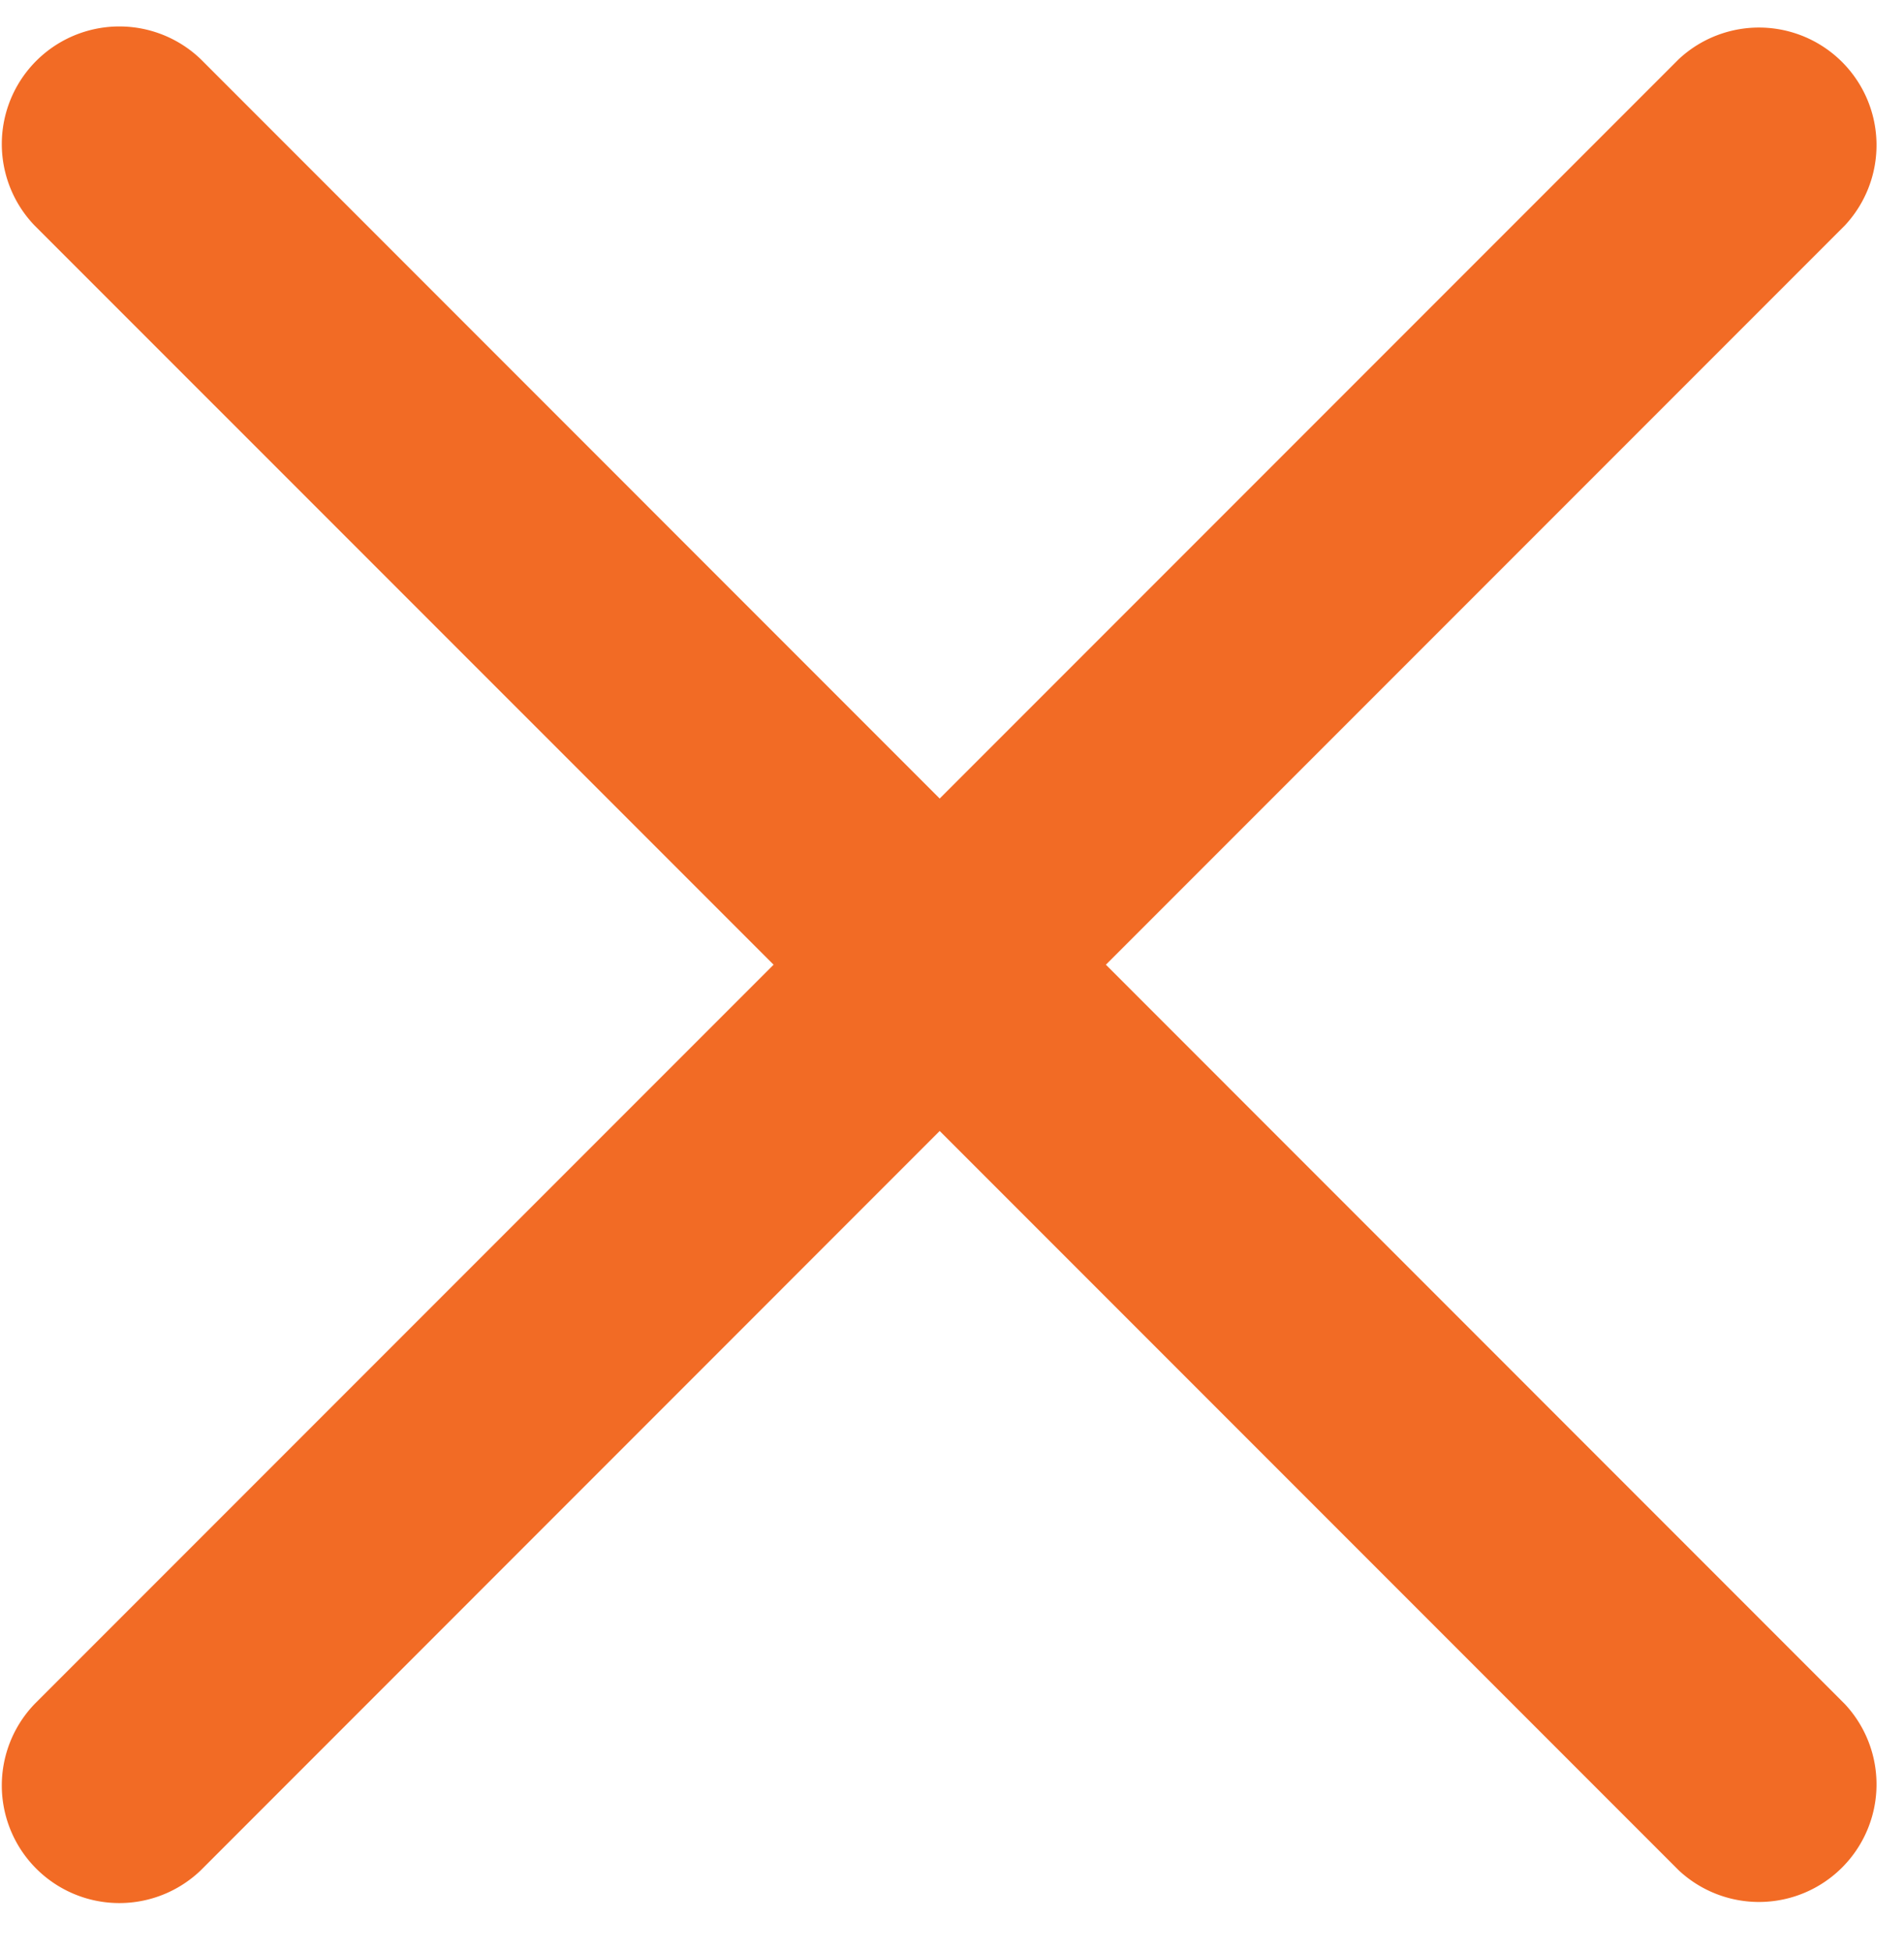 <svg xmlns="http://www.w3.org/2000/svg" xmlns:xlink="http://www.w3.org/1999/xlink" width="15.614" height="16" viewBox="0 0 15.614 16"><defs><style>.a{fill:#f26b25;}.b{clip-path:url(#a);}</style><clipPath id="a"><rect class="a" width="15.614" height="16"/></clipPath></defs><g transform="translate(-964.698 -269.178)"><g transform="translate(964.698 269.178)"><g class="b"><path class="a" d="M973.768,277.17l6.06-6.06a.964.964,0,0,0-1.362-1.363l-6.061,6.061-6.06-6.061a.964.964,0,0,0-1.363,1.363l6.061,6.06-6.061,6.061a.964.964,0,0,0,1.363,1.363l6.06-6.061,6.061,6.061a.964.964,0,0,0,1.362-1.363Zm0,0" transform="translate(-964.699 -269.262)"/></g></g></g></svg>